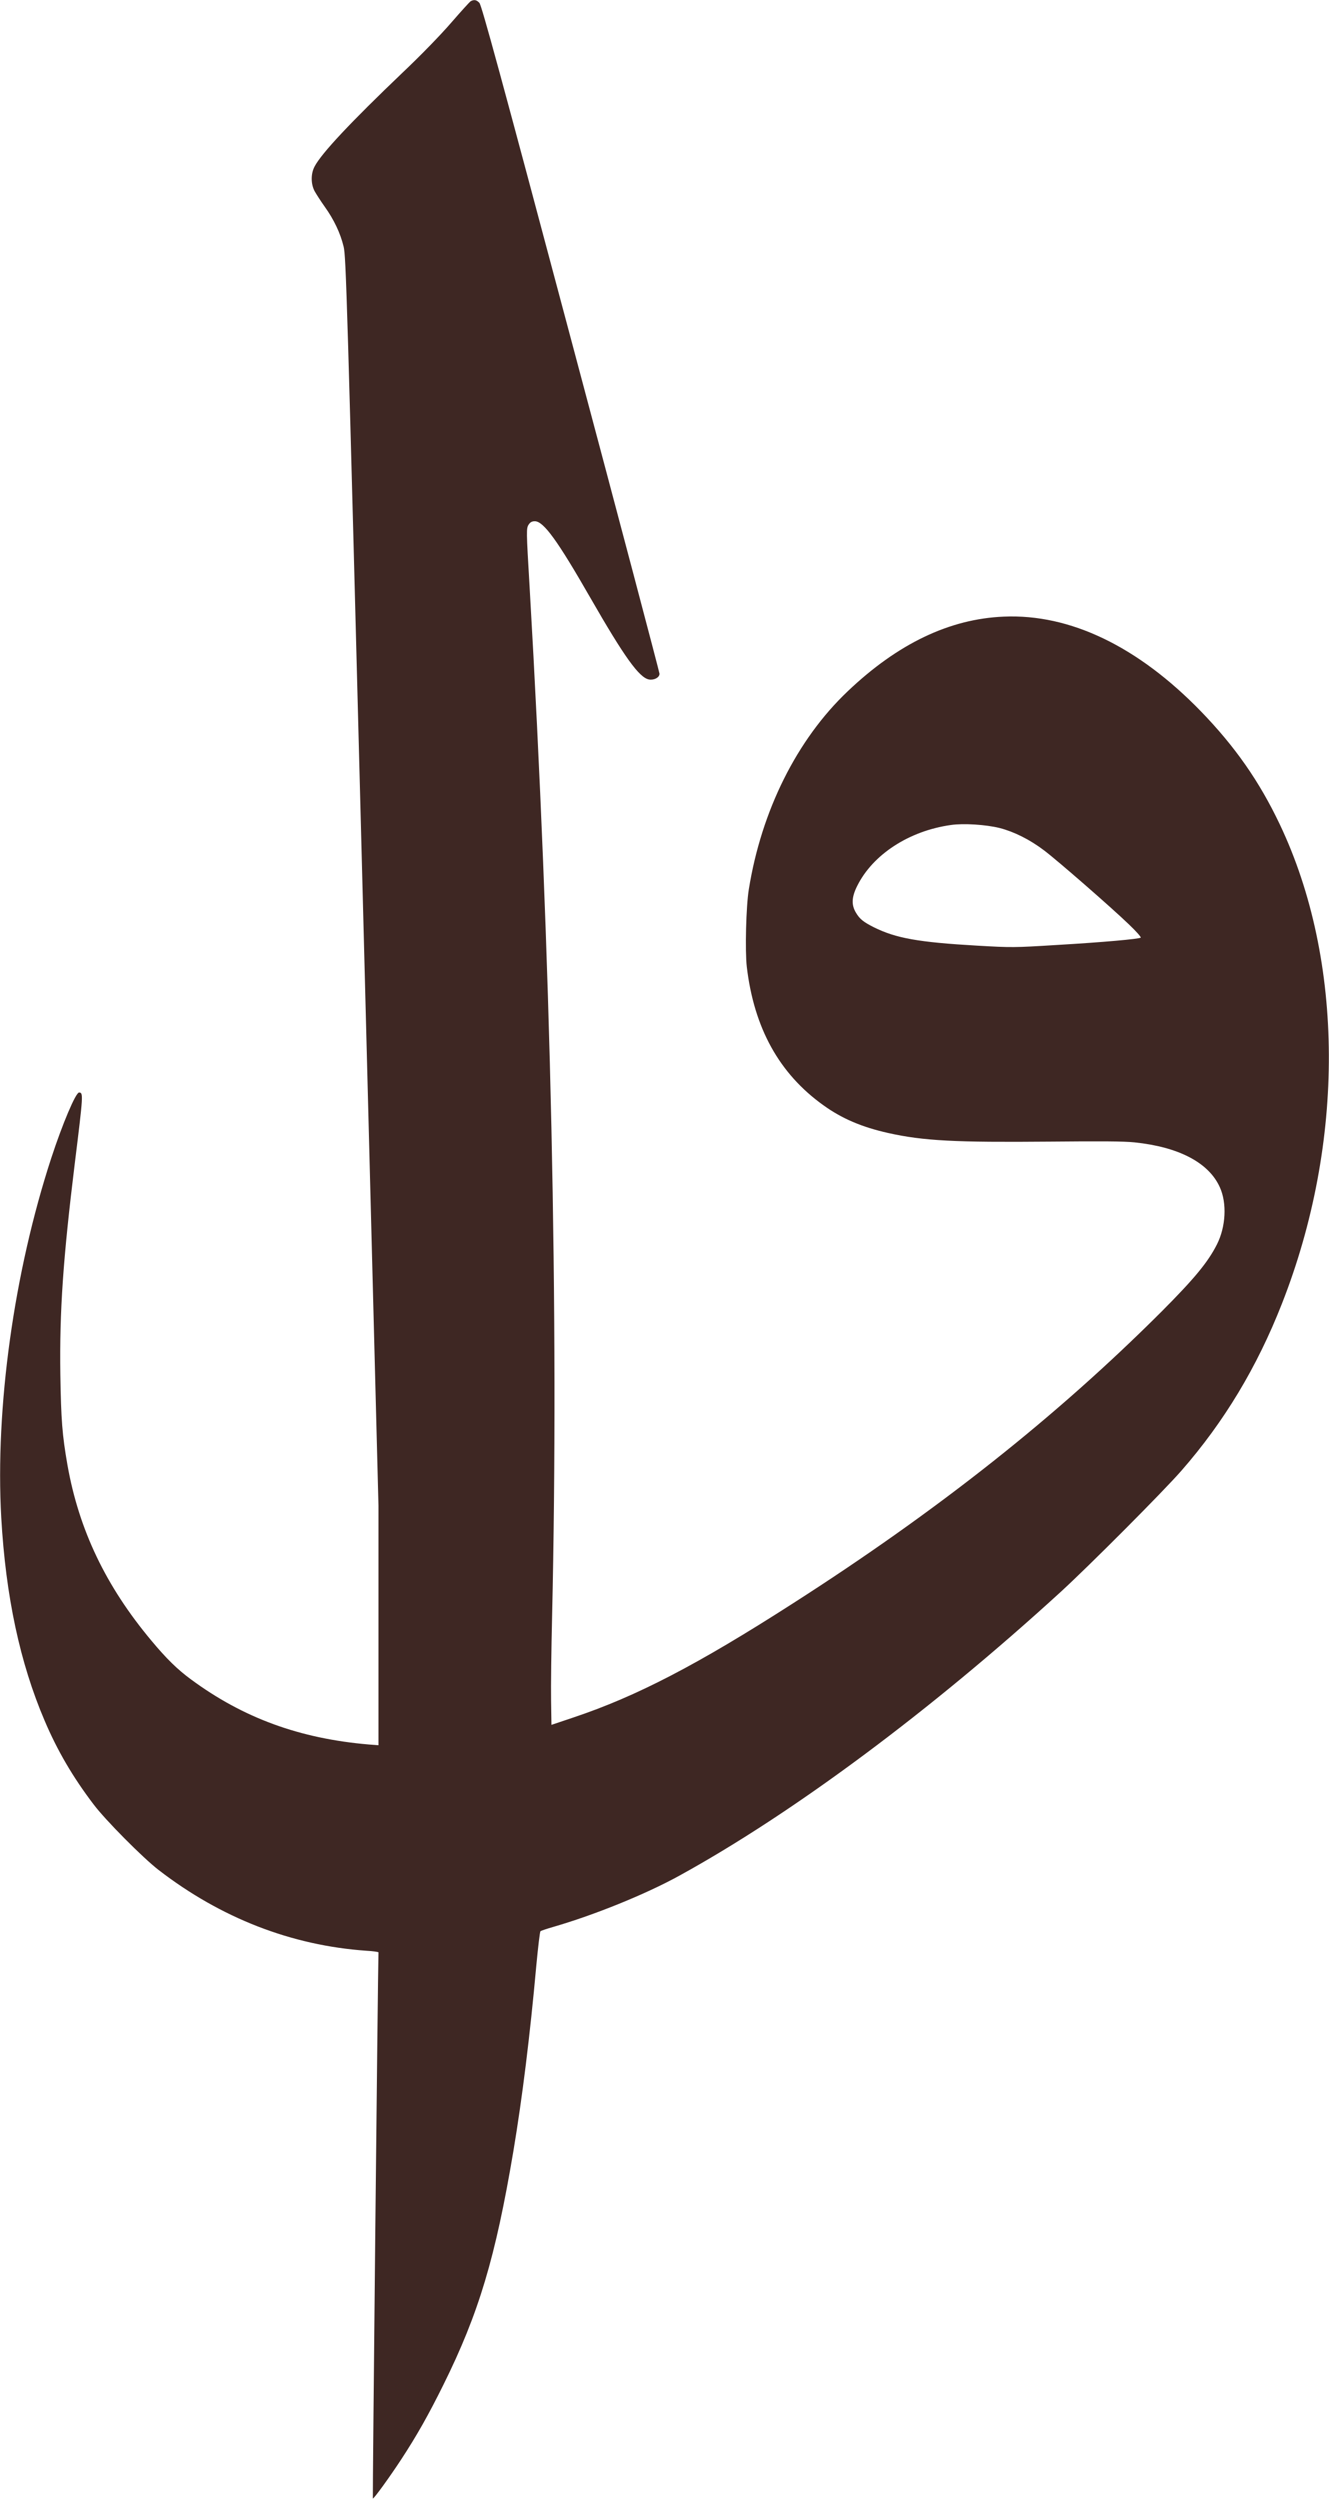 <svg width="50" height="94" viewBox="0 0 50 94" fill="none" xmlns="http://www.w3.org/2000/svg">
<g clip-path="url(#clip0_3317_172)">
<path d="M17.707 0.047C17.665 0.075 17.336 0.437 16.974 0.855C16.579 1.311 15.846 2.068 15.16 2.717C13.195 4.592 12.091 5.767 11.833 6.265C11.692 6.533 11.692 6.909 11.833 7.182C11.894 7.29 12.063 7.558 12.218 7.774C12.561 8.253 12.806 8.766 12.928 9.273C13.017 9.635 13.059 10.993 13.633 33.135L14.239 56.611V61.119V65.621L13.877 65.593C11.278 65.372 9.154 64.597 7.19 63.149C6.682 62.778 6.259 62.364 5.696 61.688C3.98 59.638 2.97 57.523 2.538 55.084C2.34 53.947 2.298 53.401 2.27 51.676C2.237 49.303 2.373 47.329 2.815 43.733C3.134 41.153 3.139 41.083 2.975 41.078C2.848 41.078 2.35 42.258 1.931 43.536C0.522 47.846 -0.183 52.927 0.047 57.063C0.216 60.028 0.752 62.529 1.678 64.695C2.157 65.823 2.744 66.825 3.52 67.844C3.966 68.437 5.381 69.861 5.968 70.312C8.313 72.121 10.968 73.151 13.783 73.348C14.032 73.362 14.239 73.391 14.239 73.409C14.215 74.208 14.013 93.93 14.027 93.944C14.056 93.972 14.662 93.135 15.099 92.468C15.695 91.556 16.123 90.795 16.678 89.676C18.017 86.978 18.642 84.877 19.314 80.887C19.652 78.861 19.939 76.549 20.179 73.889C20.244 73.207 20.31 72.634 20.334 72.615C20.352 72.596 20.573 72.521 20.818 72.451C22.364 72.004 24.286 71.224 25.536 70.538C29.826 68.183 35.005 64.334 39.897 59.864C40.987 58.867 43.778 56.066 44.45 55.295C46.053 53.462 47.293 51.404 48.228 49.021C50.611 42.967 50.583 36.115 48.149 30.997C47.378 29.375 46.466 28.073 45.183 26.748C42.81 24.304 40.258 23.077 37.763 23.185C35.724 23.27 33.778 24.2 31.894 25.991C29.981 27.805 28.647 30.48 28.172 33.441C28.069 34.07 28.026 35.758 28.097 36.359C28.369 38.653 29.314 40.368 30.977 41.557C31.668 42.056 32.425 42.38 33.416 42.601C34.742 42.897 35.94 42.958 39.502 42.925C41.41 42.906 42.279 42.911 42.683 42.953C44.356 43.127 45.479 43.719 45.893 44.641C46.166 45.242 46.118 46.126 45.785 46.788C45.442 47.465 44.934 48.076 43.708 49.308C39.746 53.265 35.306 56.781 29.84 60.282C26.245 62.59 23.947 63.784 21.57 64.578L20.747 64.855L20.733 63.929C20.724 63.422 20.742 62.007 20.771 60.794C21.029 49.543 20.728 35.922 19.925 22.067C19.798 19.919 19.798 19.867 19.892 19.721C19.953 19.632 20.014 19.599 20.122 19.599C20.451 19.599 20.977 20.328 22.204 22.466C23.492 24.708 24.046 25.479 24.417 25.549C24.61 25.582 24.812 25.474 24.812 25.333C24.812 25.281 23.313 19.608 21.476 12.728C18.844 2.848 18.12 0.197 18.036 0.108C17.928 -0.009 17.834 -0.023 17.707 0.047ZM37.608 31.133C38.153 31.274 38.741 31.565 39.286 31.979C39.779 32.35 41.819 34.127 42.472 34.757C42.74 35.01 42.937 35.236 42.918 35.255C42.857 35.306 41.508 35.429 39.742 35.532C38.153 35.631 38.059 35.631 36.758 35.556C34.554 35.429 33.708 35.278 32.876 34.865C32.481 34.667 32.34 34.55 32.204 34.319C32.025 34.023 32.039 33.732 32.251 33.309C32.838 32.129 34.201 31.241 35.775 31.02C36.255 30.95 37.096 31.006 37.608 31.133Z" fill="#3E2723"/>
</g>
<defs>
<clipPath id="clip0_3317_172">
<rect width="50" height="94" fill="white"/>
</clipPath>
</defs>
</svg>
